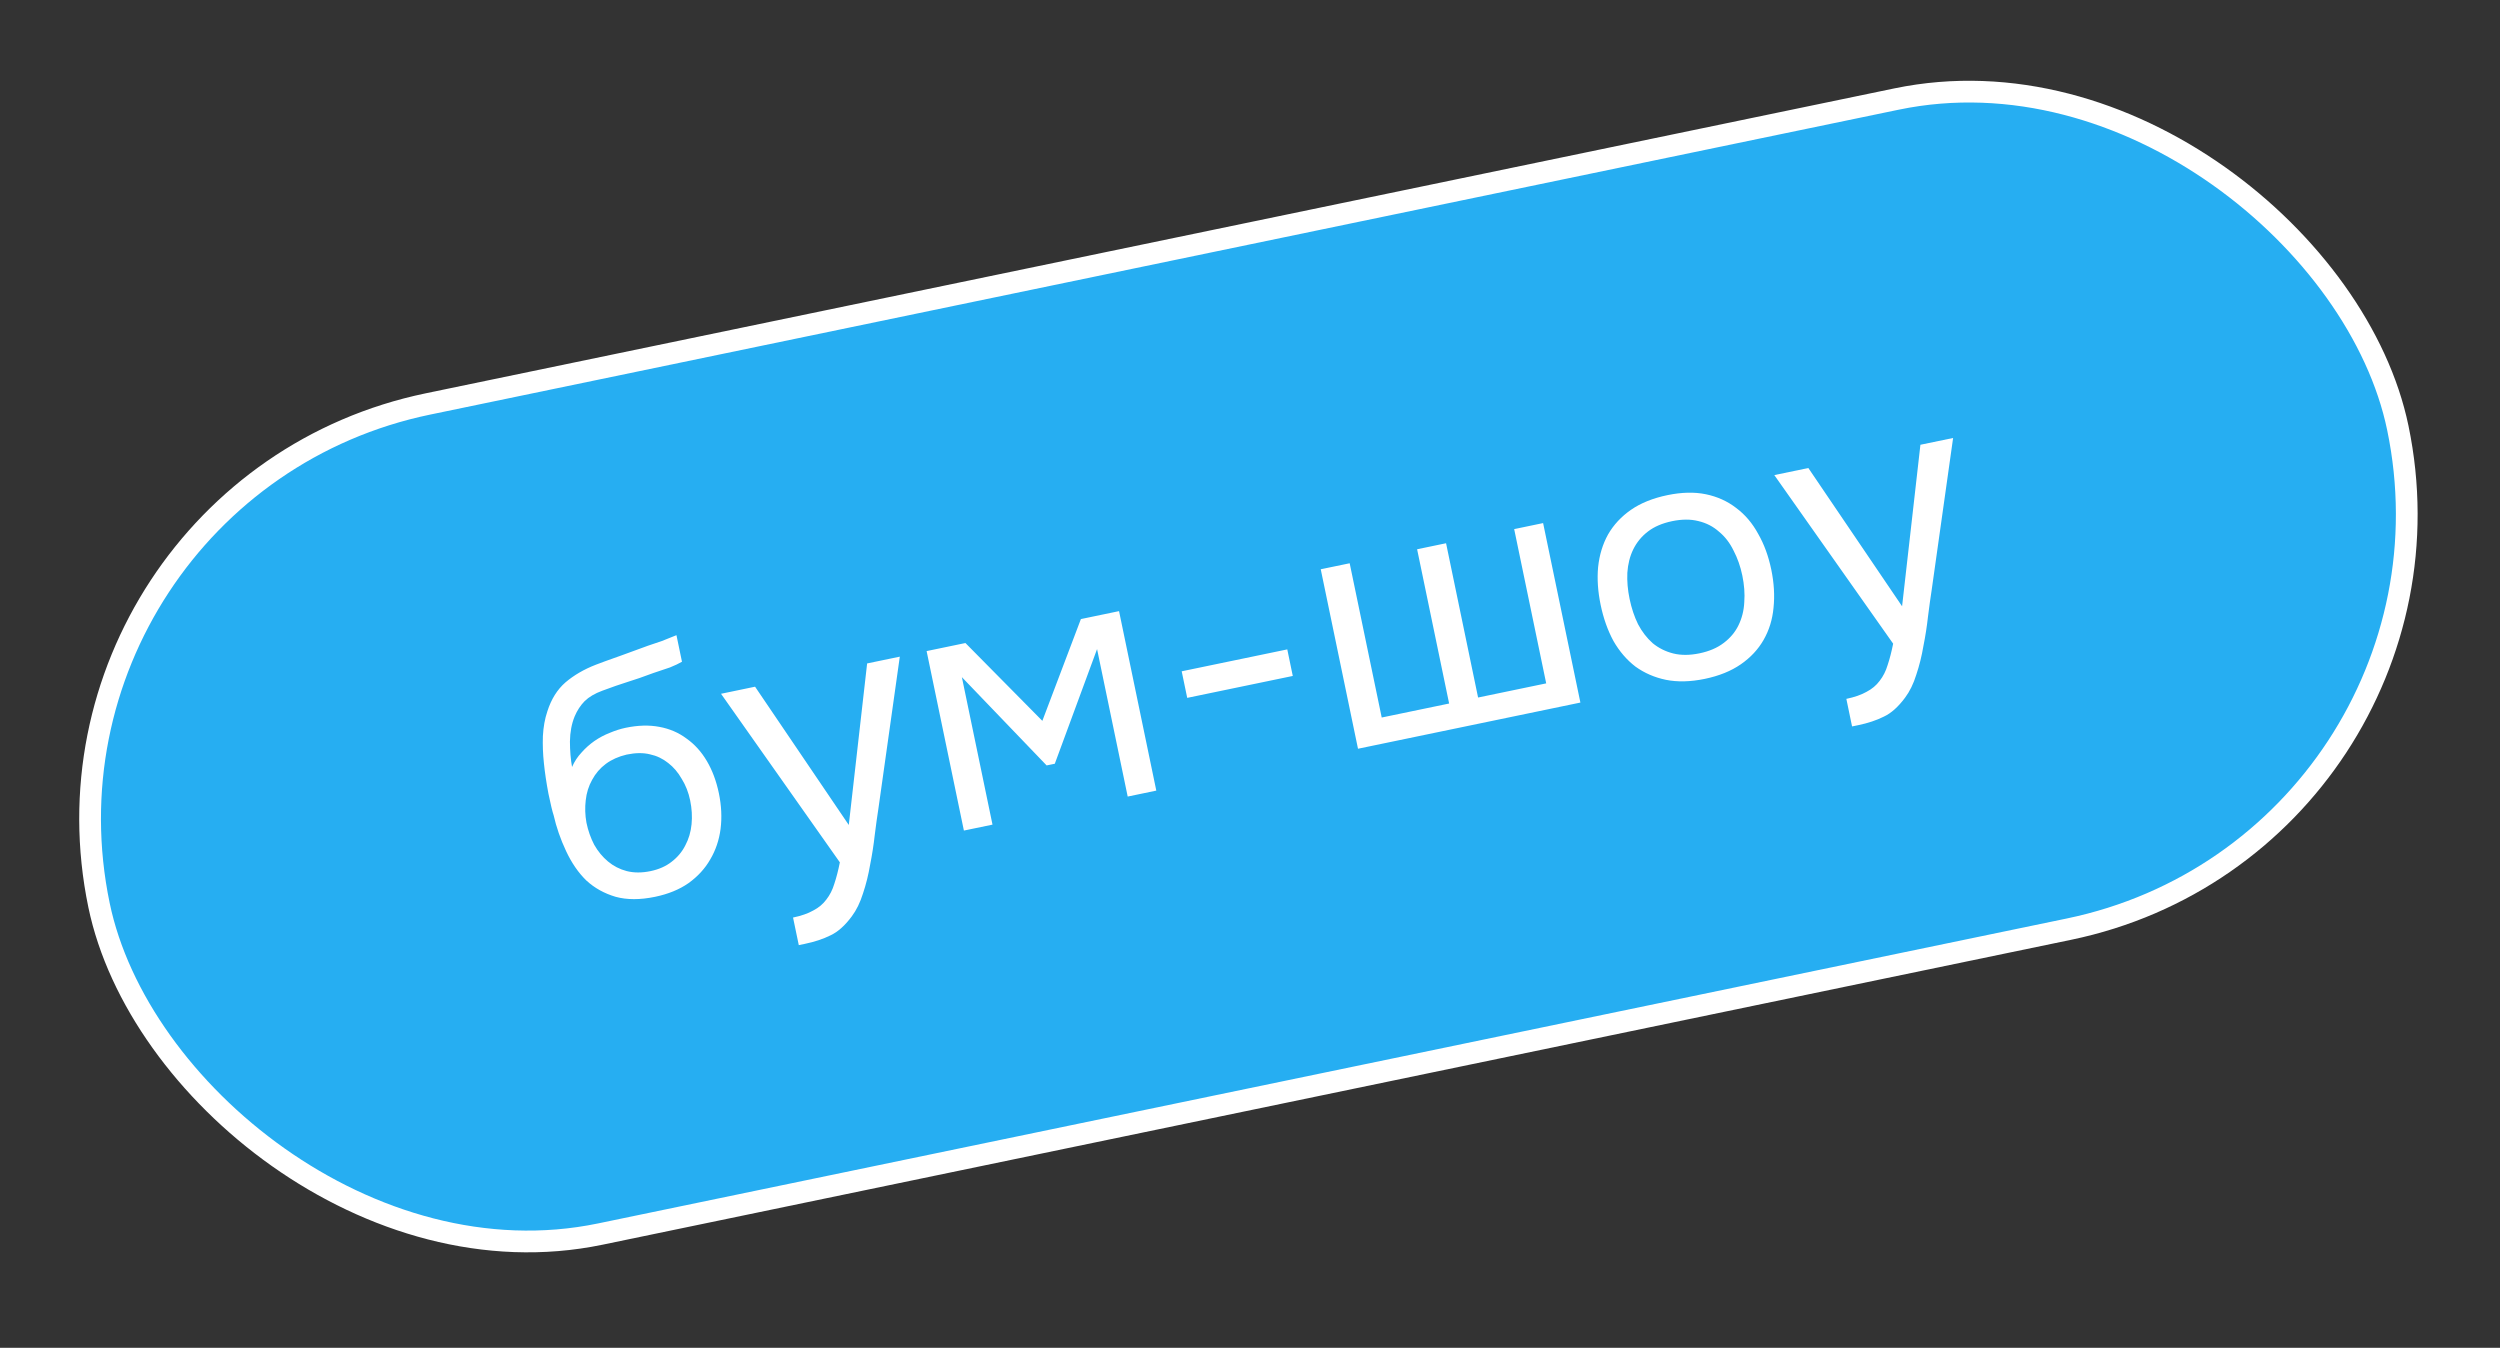 <?xml version="1.0" encoding="UTF-8"?> <svg xmlns="http://www.w3.org/2000/svg" width="115" height="62" viewBox="0 0 115 62" fill="none"><rect x="0" y="0" width="115" height="62" fill="#333333" stroke="none"/><rect x="0.591" y="22.546" width="108" height="39" rx="19.5" transform="rotate(-11.729 0.591 22.546)" fill="#26AEF2" stroke="white"></rect><path d="M26.314 35.281C26.425 35.029 26.57 34.809 26.748 34.619C26.924 34.419 27.122 34.242 27.34 34.088C27.569 33.931 27.805 33.806 28.047 33.712C28.297 33.606 28.542 33.528 28.782 33.478C29.346 33.361 29.861 33.346 30.326 33.435C30.802 33.522 31.22 33.702 31.582 33.975C31.952 34.236 32.263 34.58 32.515 35.007C32.767 35.434 32.952 35.929 33.069 36.493C33.186 37.057 33.212 37.602 33.147 38.127C33.08 38.643 32.921 39.111 32.671 39.534C32.431 39.954 32.098 40.317 31.672 40.624C31.253 40.917 30.741 41.127 30.135 41.253C29.446 41.396 28.841 41.396 28.322 41.254C27.8 41.101 27.35 40.851 26.973 40.504C26.604 40.145 26.293 39.692 26.038 39.146C25.782 38.6 25.592 38.051 25.467 37.5C25.411 37.337 25.331 37.005 25.227 36.504C25.131 35.99 25.062 35.525 25.02 35.109C24.974 34.682 24.959 34.266 24.973 33.86C24.995 33.442 25.063 33.062 25.178 32.723C25.356 32.163 25.634 31.718 26.012 31.389C26.401 31.058 26.867 30.787 27.412 30.576C27.583 30.508 27.968 30.368 28.567 30.156C29.174 29.932 29.589 29.78 29.812 29.701C30.006 29.639 30.215 29.569 30.438 29.49C30.67 29.398 30.896 29.308 31.117 29.218L31.371 30.44C31.225 30.525 31.042 30.612 30.821 30.701C30.597 30.78 30.343 30.866 30.057 30.958C29.855 31.033 29.642 31.11 29.418 31.189C29.203 31.255 28.979 31.329 28.745 31.41C28.52 31.479 28.175 31.599 27.709 31.772C27.365 31.898 27.093 32.058 26.894 32.252C26.705 32.444 26.552 32.677 26.435 32.952C26.297 33.286 26.224 33.671 26.217 34.108C26.218 34.533 26.25 34.924 26.314 35.281ZM29.923 40.072C30.309 39.991 30.633 39.848 30.895 39.641C31.168 39.432 31.377 39.181 31.524 38.889C31.681 38.595 31.777 38.27 31.812 37.914C31.847 37.559 31.825 37.193 31.747 36.817C31.671 36.451 31.543 36.124 31.363 35.834C31.192 35.532 30.983 35.287 30.737 35.098C30.488 34.899 30.21 34.766 29.902 34.7C29.592 34.622 29.233 34.626 28.826 34.711C28.452 34.799 28.133 34.942 27.869 35.138C27.605 35.334 27.394 35.58 27.237 35.874C27.078 36.157 26.98 36.472 26.943 36.817C26.904 37.152 26.914 37.493 26.976 37.84C27.051 38.206 27.171 38.546 27.334 38.86C27.506 39.163 27.717 39.418 27.968 39.628C28.218 39.837 28.505 39.985 28.828 40.07C29.161 40.154 29.526 40.154 29.923 40.072ZM39.888 30.518L41.391 30.206L40.407 37.192C40.351 37.552 40.294 37.962 40.237 38.42C40.188 38.866 40.118 39.316 40.027 39.771C39.949 40.234 39.84 40.676 39.698 41.098C39.567 41.517 39.395 41.869 39.182 42.153C38.867 42.578 38.541 42.869 38.203 43.026C37.867 43.194 37.475 43.324 37.026 43.417L36.744 43.476L36.48 42.207C36.856 42.129 37.166 42.021 37.41 41.883C37.656 41.756 37.856 41.589 38.009 41.383C38.173 41.175 38.296 40.931 38.38 40.652C38.474 40.371 38.559 40.043 38.633 39.668L33.167 31.914L34.733 31.588L39.044 37.949L39.888 30.518ZM42.624 29.95L44.41 29.579L47.948 33.159L49.721 28.477L51.476 28.112L53.19 36.368L51.874 36.642L50.465 29.858L48.521 35.132L48.145 35.21L44.246 31.149L45.655 37.933L44.339 38.206L42.624 29.95ZM54.358 30.88L59.215 29.872L59.468 31.094L54.612 32.102L54.358 30.88ZM60.754 26.186L62.085 25.91L63.559 33.006L66.66 32.362L65.187 25.266L66.519 24.989L67.992 32.086L71.125 31.435L69.652 24.339L70.983 24.062L72.698 32.318L62.468 34.442L60.754 26.186ZM76.699 22.777C77.357 22.641 77.948 22.627 78.472 22.736C78.996 22.845 79.459 23.054 79.86 23.363C80.273 23.67 80.611 24.068 80.876 24.557C81.15 25.034 81.35 25.581 81.478 26.197C81.606 26.814 81.641 27.4 81.582 27.957C81.532 28.501 81.379 28.996 81.122 29.441C80.874 29.874 80.527 30.246 80.079 30.557C79.632 30.867 79.079 31.091 78.421 31.228C77.763 31.364 77.167 31.379 76.633 31.272C76.109 31.163 75.642 30.96 75.232 30.664C74.83 30.356 74.493 29.963 74.219 29.486C73.954 28.996 73.758 28.443 73.63 27.827C73.502 27.211 73.463 26.63 73.513 26.086C73.572 25.529 73.724 25.029 73.97 24.586C74.226 24.141 74.578 23.762 75.025 23.452C75.473 23.141 76.031 22.916 76.699 22.777ZM78.177 30.053C78.626 29.96 78.996 29.801 79.288 29.577C79.589 29.351 79.816 29.081 79.969 28.766C80.13 28.438 80.219 28.082 80.237 27.697C80.266 27.31 80.236 26.902 80.147 26.474C80.06 26.056 79.926 25.675 79.746 25.331C79.574 24.975 79.35 24.684 79.074 24.458C78.807 24.219 78.49 24.056 78.123 23.969C77.767 23.879 77.364 23.881 76.915 23.974C76.466 24.068 76.096 24.226 75.805 24.45C75.513 24.674 75.287 24.95 75.127 25.277C74.974 25.592 74.885 25.948 74.858 26.346C74.84 26.731 74.874 27.133 74.961 27.55C75.05 27.979 75.18 28.366 75.349 28.712C75.53 29.055 75.754 29.347 76.021 29.585C76.297 29.811 76.613 29.969 76.969 30.059C77.325 30.148 77.728 30.146 78.177 30.053ZM88.339 20.459L89.843 20.147L88.858 27.133C88.802 27.493 88.746 27.902 88.688 28.361C88.639 28.807 88.569 29.257 88.478 29.712C88.4 30.174 88.291 30.617 88.149 31.038C88.019 31.458 87.846 31.809 87.633 32.093C87.318 32.518 86.992 32.809 86.654 32.966C86.319 33.134 85.926 33.265 85.477 33.358L85.195 33.416L84.932 32.148C85.308 32.069 85.618 31.962 85.861 31.824C86.107 31.696 86.307 31.53 86.46 31.324C86.624 31.115 86.748 30.872 86.831 30.593C86.925 30.312 87.01 29.984 87.085 29.609L81.618 21.854L83.184 21.529L87.496 27.889L88.339 20.459Z" fill="white"></path></svg> 